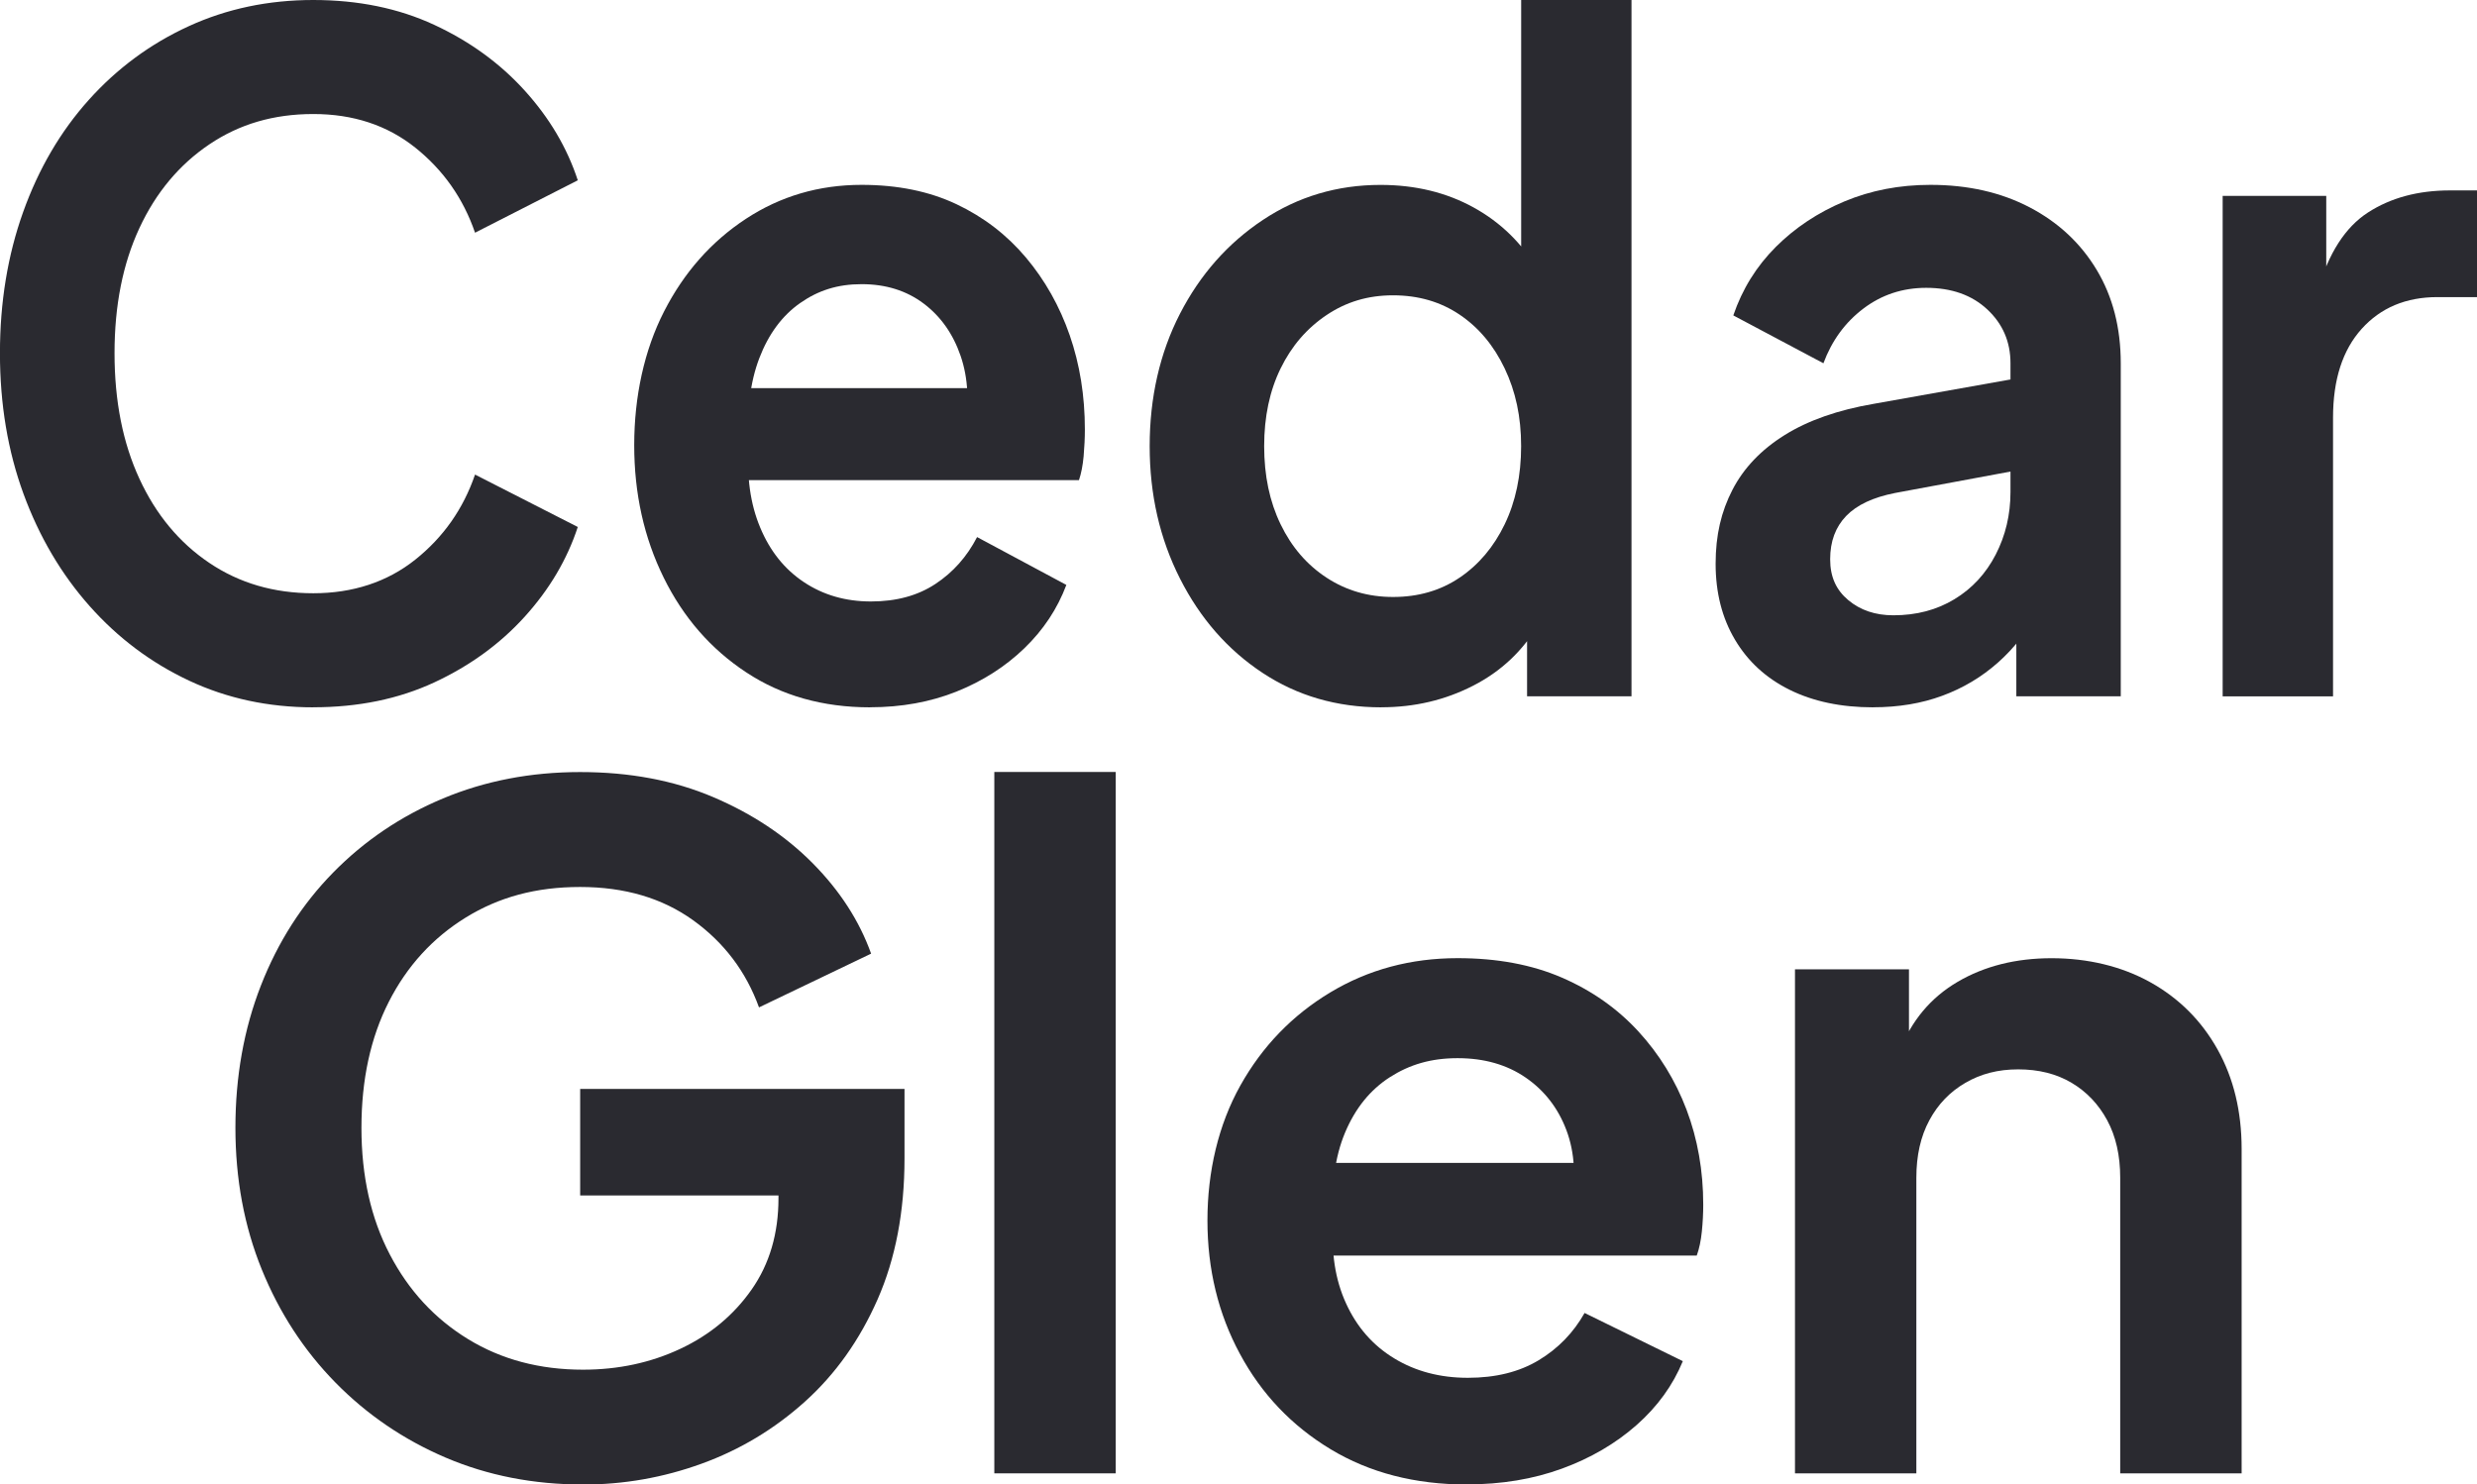 <?xml version="1.0" encoding="UTF-8"?><svg id="logos" xmlns="http://www.w3.org/2000/svg" viewBox="0 0 500 299.7"><defs><style>.cls-1{fill:#2a2a30;}</style></defs><path class="cls-1" d="M63.24,142.8c-9.07,0-17.43-1.8-25.08-5.39s-14.34-8.6-20.06-15.04c-5.72-6.44-10.17-13.99-13.35-22.65-3.17-8.66-4.76-18.13-4.76-28.41s1.56-19.78,4.68-28.5c3.12-8.73,7.54-16.28,13.26-22.65,5.72-6.37,12.44-11.33,20.15-14.86C45.79,1.76,54.18,0,63.24,0s17.2,1.67,24.4,5.01c7.2,3.34,13.29,7.77,18.28,13.28,4.99,5.51,8.56,11.54,10.71,18.11l-20.74,10.58c-2.38-6.93-6.41-12.66-12.07-17.18-5.67-4.52-12.53-6.78-20.57-6.78s-14.93,2.04-21,6.13c-6.06,4.09-10.77,9.72-14.11,16.9-3.34,7.18-5.02,15.6-5.02,25.25s1.67,18.1,5.02,25.35c3.34,7.24,8.05,12.91,14.11,16.99,6.06,4.09,13.06,6.13,21,6.13s14.9-2.26,20.57-6.78c5.67-4.52,9.69-10.24,12.07-17.18l20.74,10.58c-2.15,6.56-5.72,12.6-10.71,18.11-4.99,5.51-11.08,9.93-18.28,13.28-7.2,3.34-15.33,5.01-24.4,5.01Z"/><path class="cls-1" d="M175.62,142.8c-9.52,0-17.85-2.35-24.99-7.06-7.14-4.7-12.7-11.08-16.66-19.13-3.97-8.05-5.95-16.96-5.95-26.74s2.01-19.16,6.04-27.02c4.02-7.86,9.52-14.08,16.49-18.66,6.97-4.58,14.76-6.87,23.38-6.87,7.25,0,13.63,1.3,19.13,3.9,5.5,2.6,10.17,6.19,14.03,10.77,3.85,4.58,6.8,9.81,8.84,15.69,2.04,5.88,3.06,12.23,3.06,19.03,0,1.73-.09,3.53-.25,5.39-.17,1.86-.48,3.47-.94,4.83h-71.4v-18.57h58.82l-10.54,8.73c1.02-5.69.76-10.77-.77-15.23-1.53-4.46-4.02-7.99-7.48-10.59-3.46-2.6-7.62-3.9-12.5-3.9s-8.78,1.27-12.41,3.81c-3.63,2.54-6.38,6.25-8.25,11.14-1.87,4.89-2.58,10.8-2.13,17.73-.45,6.19.31,11.67,2.3,16.43,1.98,4.77,4.93,8.45,8.84,11.05,3.91,2.6,8.42,3.9,13.52,3.9s9.44-1.17,13.01-3.53c3.57-2.35,6.38-5.51,8.42-9.47l18.02,9.66c-1.81,4.83-4.65,9.1-8.5,12.81-3.85,3.71-8.42,6.62-13.69,8.73-5.27,2.1-11.08,3.16-17.43,3.16Z"/><path class="cls-1" d="M278.82,142.8c-8.96,0-16.95-2.32-23.97-6.96-7.03-4.64-12.58-10.98-16.66-19.03-4.08-8.05-6.12-16.96-6.12-26.74s2.04-18.82,6.12-26.74c4.08-7.92,9.66-14.23,16.75-18.94,7.08-4.7,14.99-7.06,23.72-7.06,7.03,0,13.29,1.52,18.79,4.55,5.5,3.03,9.83,7.27,13.01,12.72l-3.4,5.01V0h22.27v140.57h-21.08v-19.5l2.38,4.83c-3.17,5.45-7.6,9.63-13.26,12.53-5.67,2.91-11.84,4.36-18.53,4.36ZM281.2,120.52c5.1,0,9.58-1.3,13.43-3.9,3.85-2.6,6.89-6.19,9.1-10.77,2.21-4.58,3.32-9.84,3.32-15.78s-1.11-11.05-3.32-15.69c-2.21-4.64-5.24-8.26-9.1-10.86-3.85-2.6-8.33-3.9-13.43-3.9s-9.46,1.33-13.43,3.99c-3.97,2.66-7.06,6.25-9.27,10.77-2.21,4.52-3.32,9.75-3.32,15.69s1.1,11.21,3.32,15.78c2.21,4.58,5.3,8.17,9.27,10.77,3.97,2.6,8.44,3.9,13.43,3.9Z"/><path class="cls-1" d="M378.1,142.8c-6.46,0-12.07-1.18-16.83-3.53-4.76-2.35-8.45-5.73-11.05-10.12-2.61-4.39-3.91-9.5-3.91-15.32s1.13-10.55,3.4-14.95c2.27-4.39,5.78-8.08,10.54-11.05s10.77-5.07,18.02-6.31l30.26-5.39v18.57l-26.01,4.83c-4.42.87-7.71,2.41-9.86,4.64-2.15,2.23-3.23,5.14-3.23,8.73s1.22,6.22,3.66,8.26c2.44,2.04,5.47,3.06,9.1,3.06,4.65,0,8.76-1.08,12.33-3.25,3.57-2.16,6.35-5.17,8.33-9.01,1.98-3.84,2.98-8.05,2.98-12.63v-26c0-4.33-1.56-7.95-4.68-10.86-3.12-2.91-7.23-4.36-12.33-4.36-4.76,0-8.98,1.39-12.67,4.18-3.69,2.79-6.38,6.47-8.08,11.05l-18.19-9.66c1.81-5.32,4.68-9.93,8.58-13.83,3.91-3.9,8.53-6.96,13.86-9.19,5.33-2.23,11.11-3.34,17.34-3.34,7.59,0,14.28,1.52,20.06,4.55,5.78,3.03,10.29,7.24,13.52,12.63,3.23,5.39,4.85,11.67,4.85,18.85v67.22h-21.08v-17.27l4.76-.37c-2.38,4.33-5.21,7.96-8.5,10.86-3.29,2.91-7.03,5.14-11.22,6.68-4.19,1.55-8.84,2.32-13.94,2.32Z"/><path class="cls-1" d="M448.66,140.57V39.55h20.91v22.47l-1.7-3.34c2.15-7.55,5.53-12.81,10.12-15.78,4.59-2.97,10.12-4.46,16.58-4.46h5.44v21.54h-7.99c-6.35,0-11.45,2.14-15.3,6.41-3.85,4.27-5.78,10.25-5.78,17.92v56.27h-22.27Z"/><path class="cls-1" d="M117.66,299.7c-9.98,0-19.21-1.81-27.68-5.42-8.48-3.62-15.9-8.67-22.26-15.15-6.36-6.48-11.32-14.09-14.87-22.82-3.55-8.73-5.33-18.27-5.33-28.62s1.71-19.92,5.14-28.71c3.43-8.79,8.29-16.4,14.59-22.82,6.3-6.42,13.68-11.41,22.17-14.96,8.48-3.55,17.71-5.33,27.69-5.33s18.92,1.68,26.84,5.05c7.92,3.37,14.62,7.83,20.11,13.37,5.49,5.55,9.41,11.63,11.78,18.24l-22.63,10.85c-2.62-7.23-7.05-13.09-13.28-17.58-6.24-4.49-13.84-6.73-22.82-6.73s-16.43,2.06-23.1,6.17c-6.67,4.12-11.85,9.79-15.53,17.02-3.68,7.23-5.52,15.71-5.52,25.44s1.9,18.24,5.71,25.53c3.8,7.29,9.07,13,15.81,17.12,6.73,4.12,14.46,6.17,23.2,6.17,7.11,0,13.66-1.4,19.64-4.21,5.99-2.81,10.78-6.8,14.4-11.97,3.62-5.17,5.42-11.32,5.42-18.43v-10.66l11.6,10.1h-51.63v-21.51h65.47v14.03c0,10.73-1.81,20.2-5.42,28.43-3.62,8.23-8.51,15.12-14.68,20.67-6.17,5.55-13.13,9.73-20.86,12.53-7.73,2.81-15.71,4.21-23.94,4.21Z"/><path class="cls-1" d="M200.71,297.45v-141.6h24.51v141.6h-24.51Z"/><path class="cls-1" d="M296.11,299.7c-10.47,0-19.64-2.37-27.5-7.11-7.86-4.74-13.97-11.16-18.33-19.27-4.37-8.1-6.55-17.08-6.55-26.94s2.21-19.3,6.64-27.22c4.43-7.92,10.48-14.18,18.15-18.8,7.67-4.61,16.24-6.92,25.72-6.92,7.98,0,14.99,1.31,21.04,3.93,6.05,2.62,11.19,6.24,15.43,10.85,4.24,4.62,7.48,9.89,9.73,15.81,2.24,5.92,3.37,12.32,3.37,19.17,0,1.75-.09,3.55-.28,5.42-.19,1.87-.53,3.49-1.03,4.86h-78.57v-18.71h64.72l-11.6,8.79c1.12-5.73.84-10.85-.84-15.34-1.68-4.49-4.43-8.04-8.23-10.66-3.8-2.62-8.39-3.93-13.75-3.93s-9.67,1.28-13.66,3.83c-3.99,2.56-7.01,6.3-9.07,11.22-2.06,4.93-2.84,10.88-2.34,17.86-.5,6.24.34,11.76,2.53,16.56,2.18,4.8,5.42,8.51,9.73,11.13,4.3,2.62,9.26,3.93,14.87,3.93s10.38-1.18,14.31-3.55c3.93-2.37,7.01-5.55,9.26-9.54l19.83,9.73c-2,4.86-5.11,9.17-9.35,12.91-4.24,3.74-9.26,6.67-15.06,8.79-5.8,2.12-12.19,3.18-19.17,3.18Z"/><path class="cls-1" d="M362.33,297.45v-101.76h23.01v20.02l-1.87-3.55c2.37-6.11,6.27-10.76,11.69-13.94s11.75-4.77,18.99-4.77,14.12,1.62,19.92,4.86c5.8,3.24,10.32,7.76,13.56,13.56,3.24,5.8,4.86,12.5,4.86,20.11v65.47h-24.51v-59.67c0-4.49-.87-8.35-2.62-11.6-1.75-3.24-4.15-5.77-7.2-7.58-3.06-1.81-6.64-2.71-10.76-2.71s-7.55.91-10.66,2.71c-3.12,1.81-5.55,4.33-7.29,7.58-1.75,3.24-2.62,7.11-2.62,11.6v59.67h-24.51Z"/></svg>
